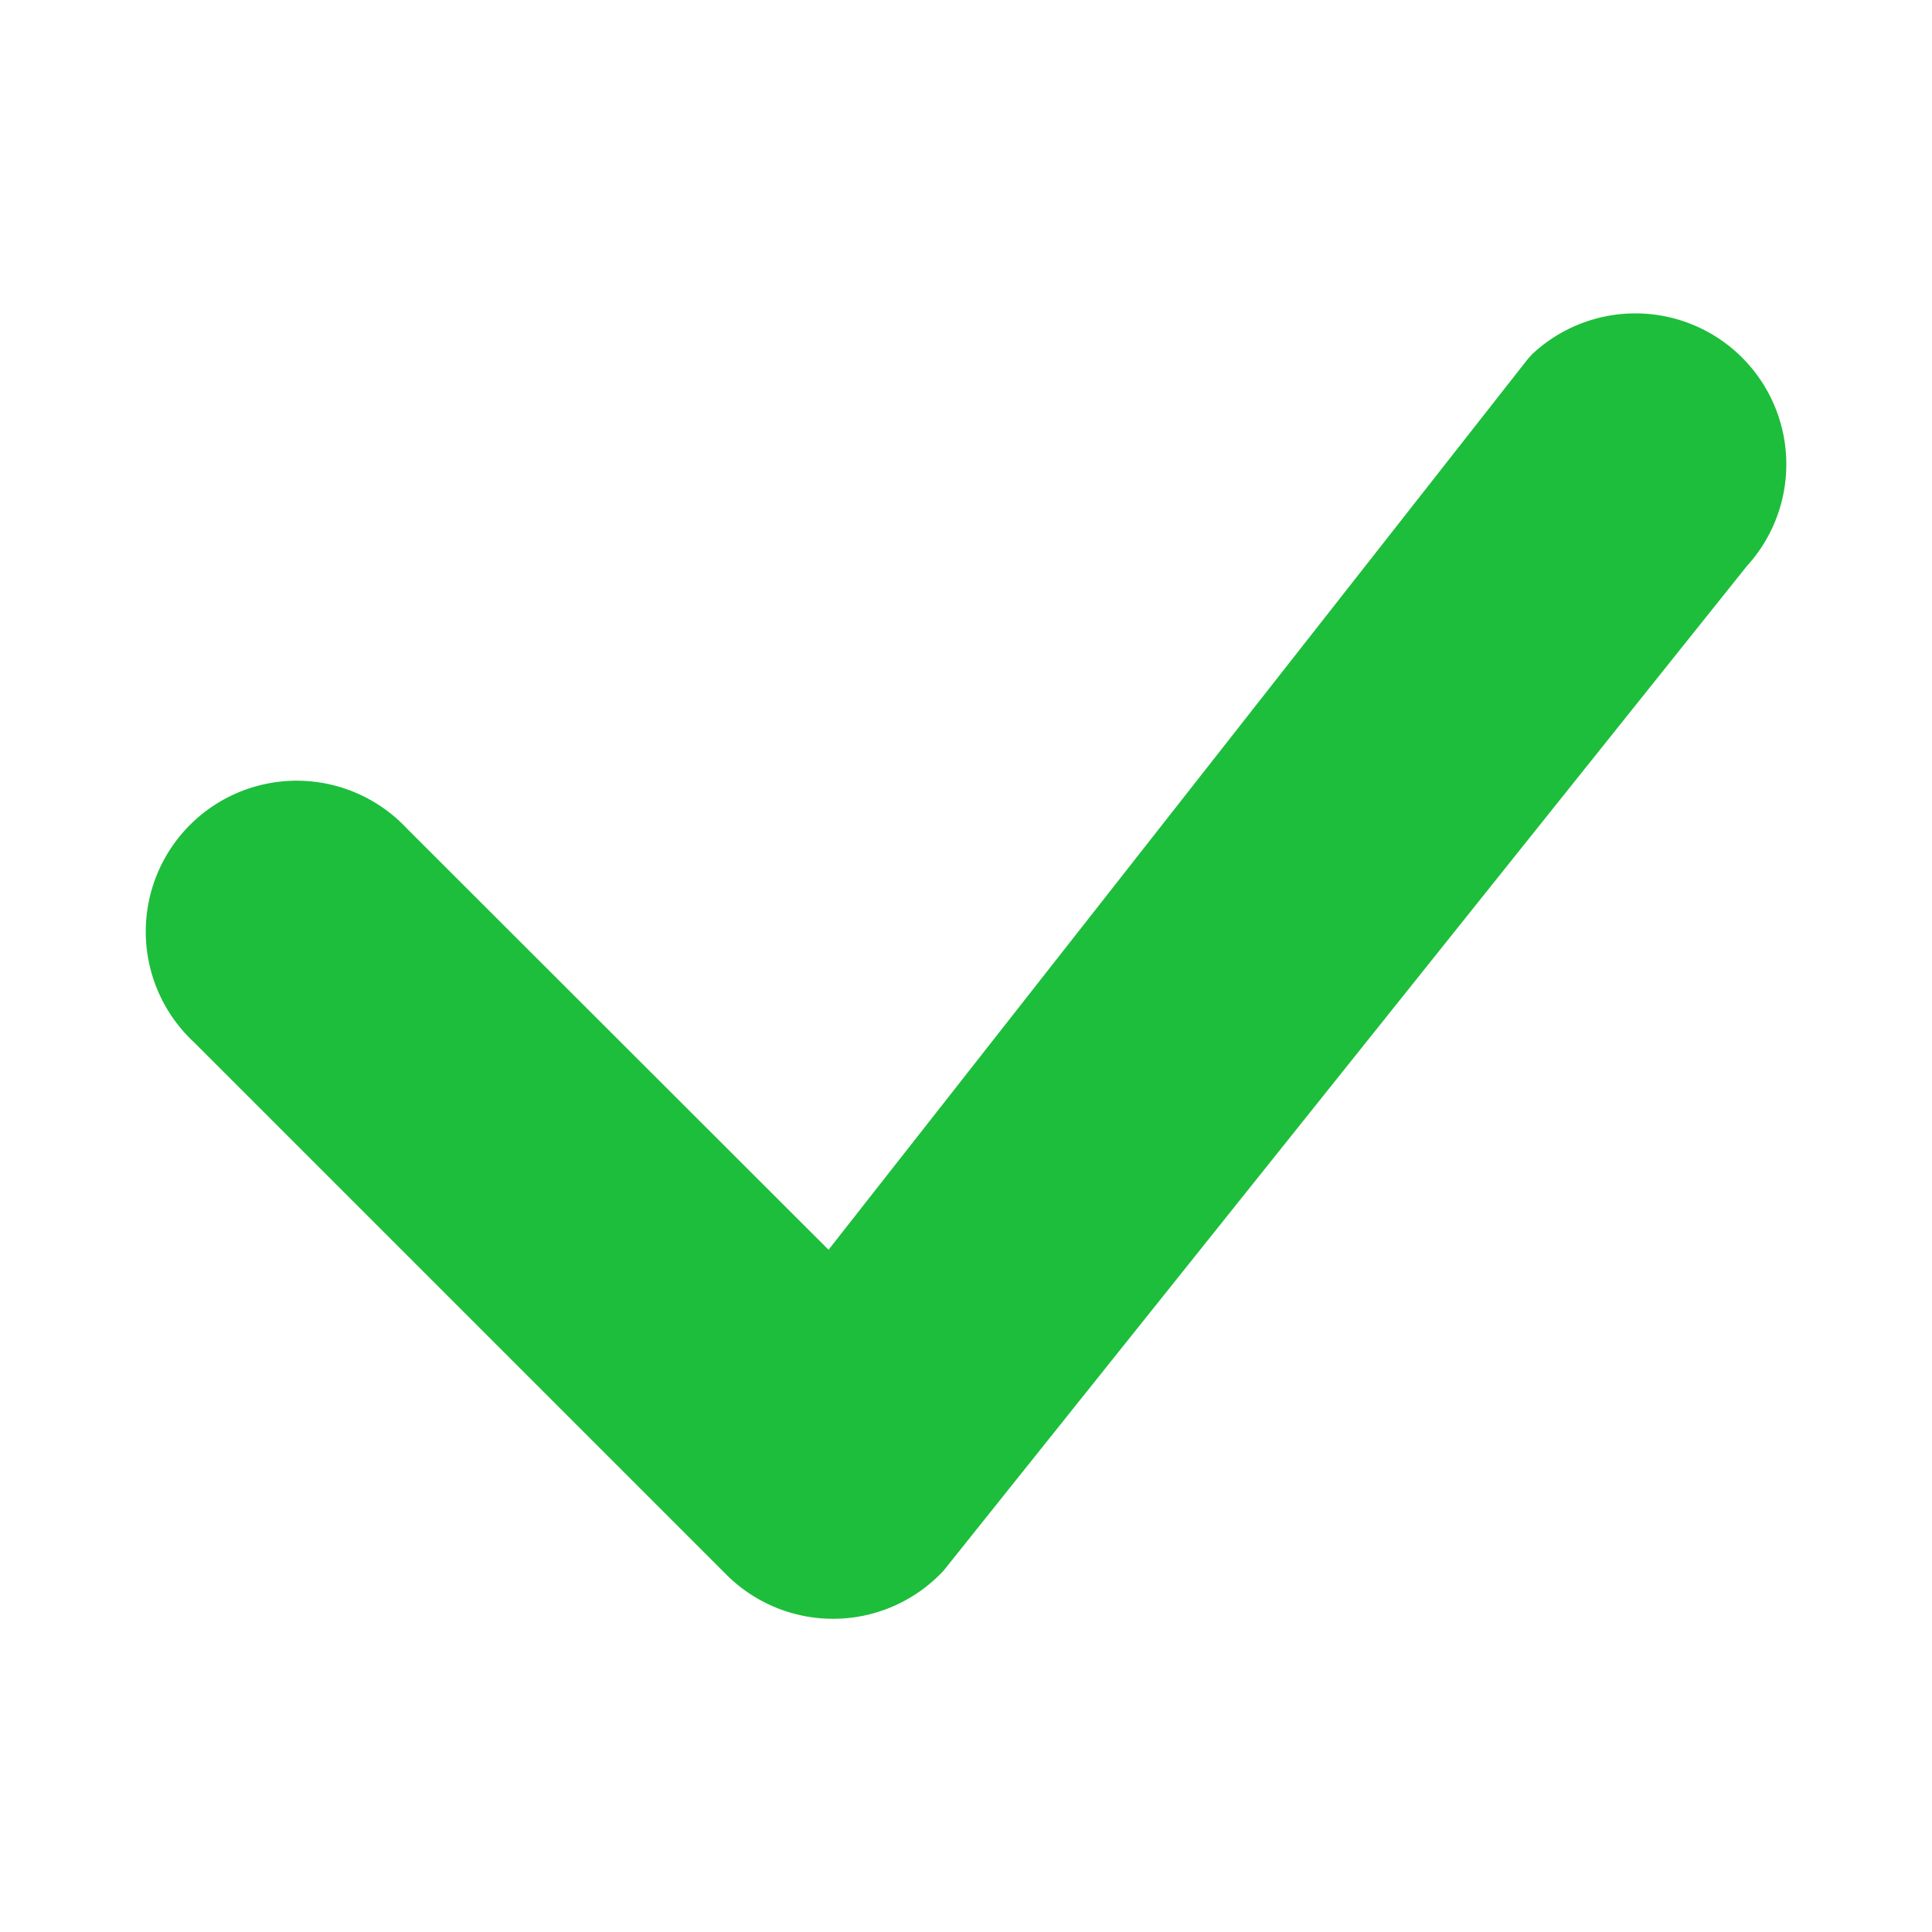 <svg xmlns="http://www.w3.org/2000/svg" width="12" height="12" class="bi bi-check" style="fill:#1dbe3b" viewBox="0 0 9.6 9.6"><path d="M7.609 1.764a.75.75 0 0 1 1.07 1.05l-3.99 4.99a.75.75 0 0 1-1.08.02L.963 5.178a.75.75 0 1 1 1.06-1.06L4.117 6.21 7.59 1.786a.267.267 0 0 1 .02-.022z"/></svg>